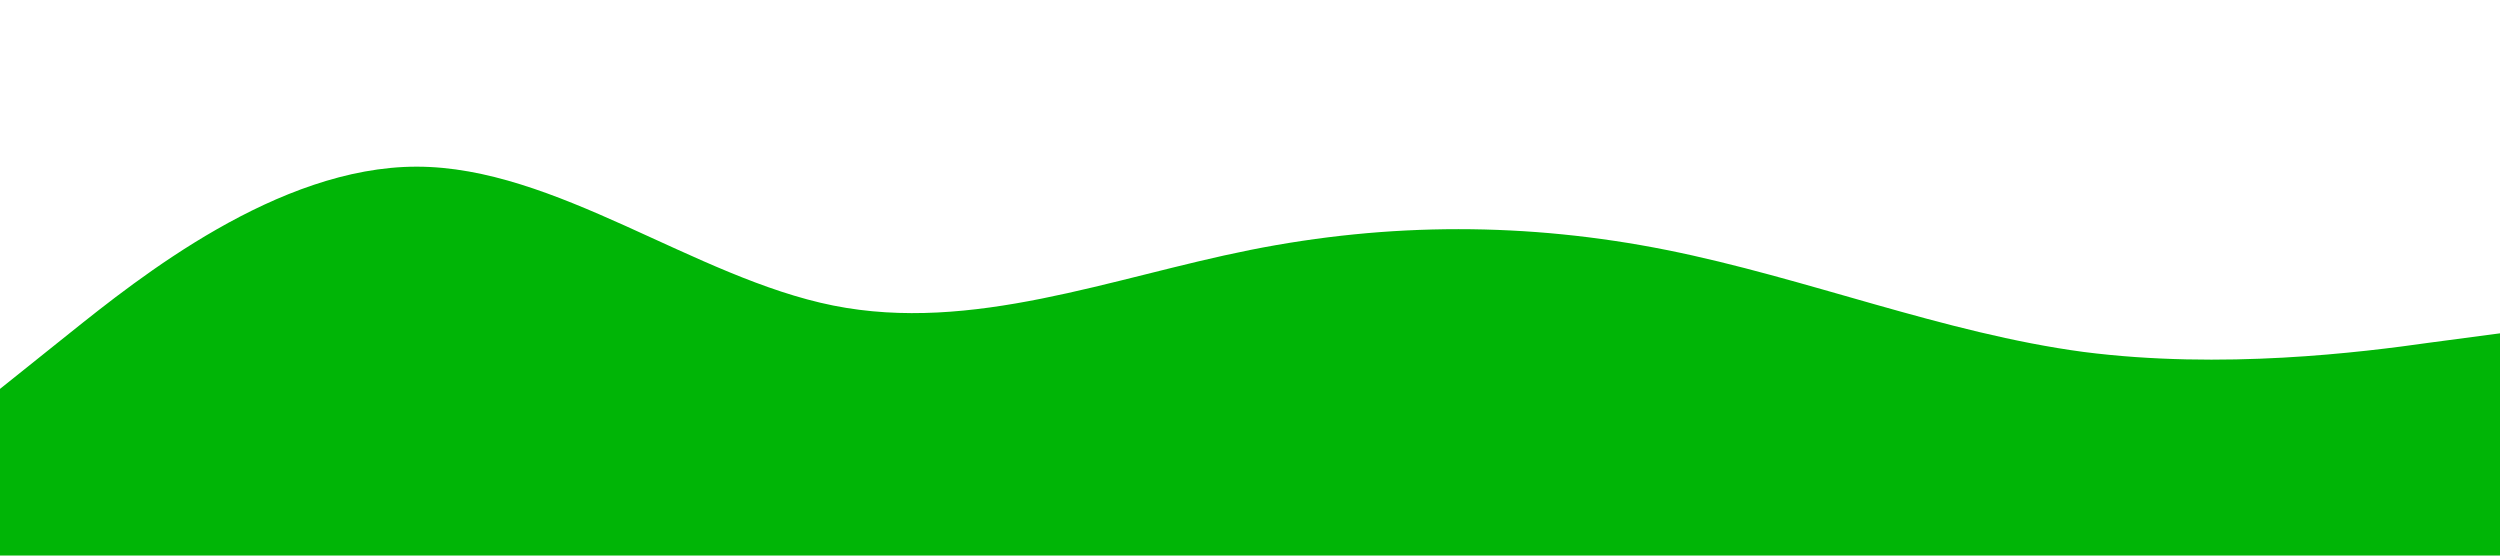 <?xml version="1.0" encoding="UTF-8" standalone="no"?> <svg xmlns="http://www.w3.org/2000/svg" viewBox="0 0 1440 320"> <path fill="#00b506" fill-opacity="1" d="M0,224L40,192C80,160,160,96,240,96C320,96,400,160,480,176C560,192,640,160,720,144C800,128,880,128,960,144C1040,160,1120,192,1200,202.7C1280,213,1360,203,1400,197.3L1440,192L1440,320L1400,320C1360,320,1280,320,1200,320C1120,320,1040,320,960,320C880,320,800,320,720,320C640,320,560,320,480,320C400,320,320,320,240,320C160,320,80,320,40,320L0,320Z"></path> </svg> 